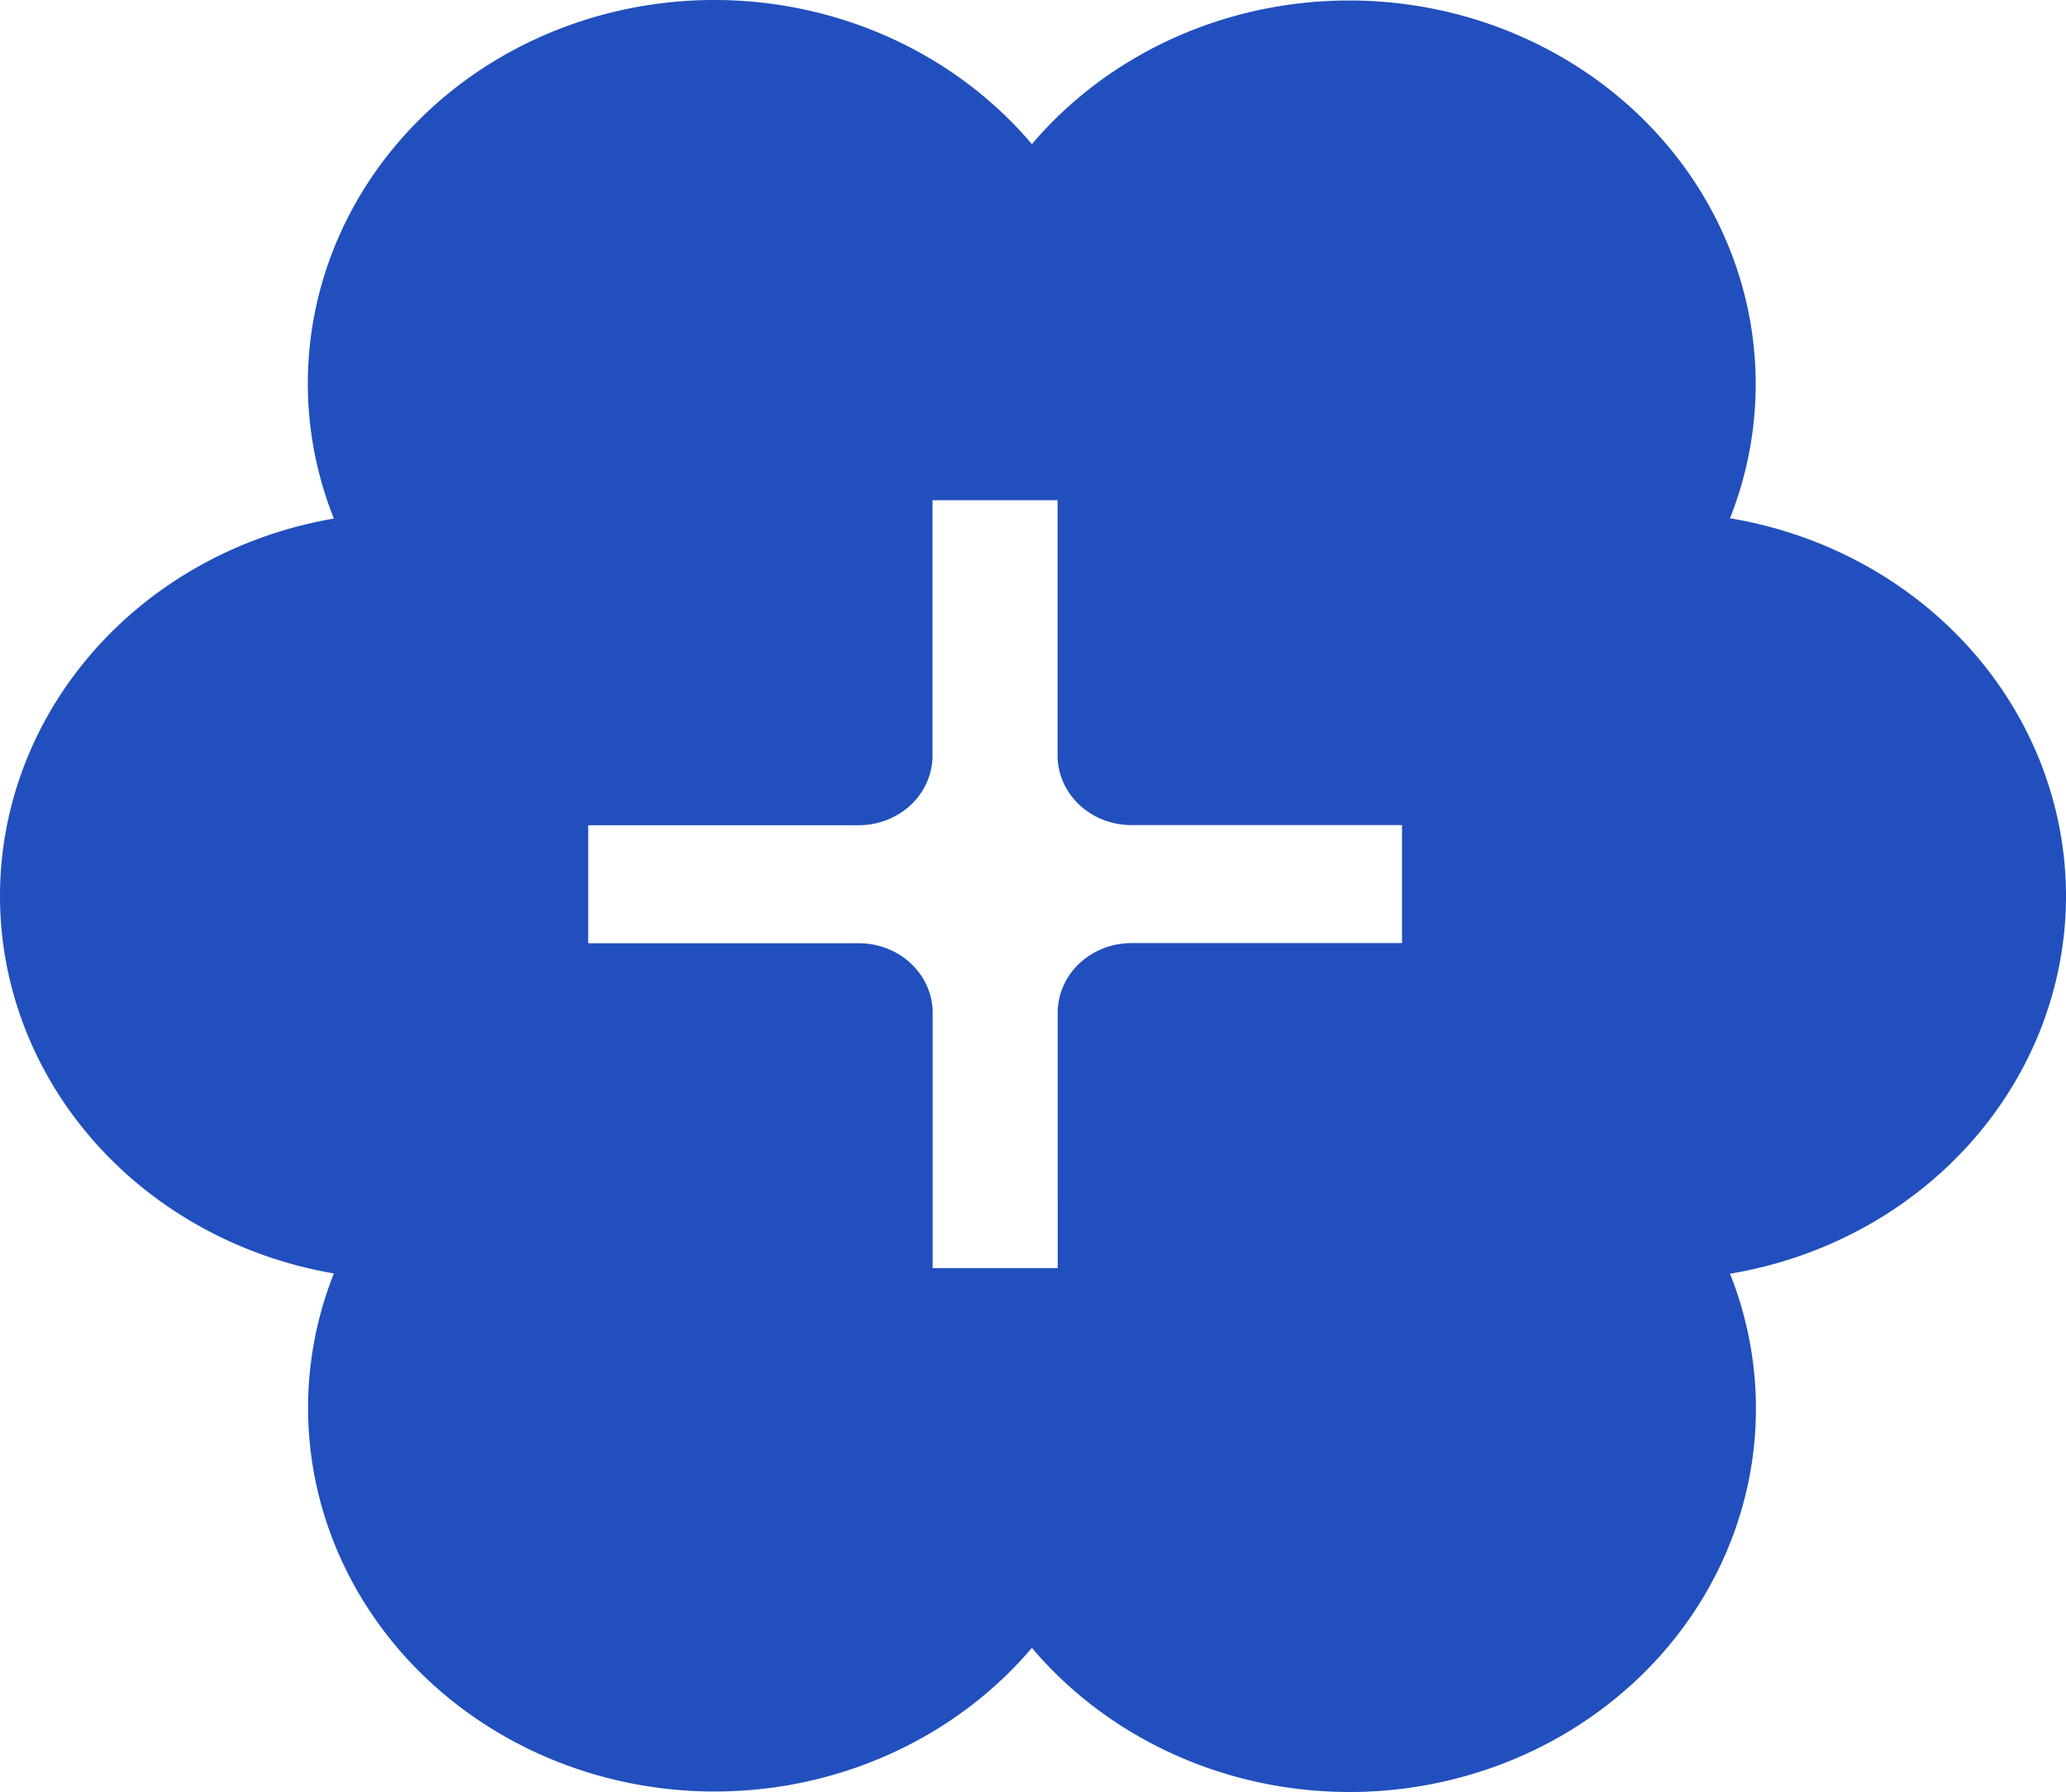 <?xml version="1.0" encoding="UTF-8" standalone="no"?>
<svg
xmlns:dc="http://purl.org/dc/elements/1.1/"
xmlns:cc="http://creativecommons.org/ns#"
xmlns:rdf="http://www.w3.org/1999/02/22-rdf-syntax-ns#"
xmlns:svg="http://www.w3.org/2000/svg"
xmlns="http://www.w3.org/2000/svg"
xmlns:sodipodi="http://sodipodi.sourceforge.net/DTD/sodipodi-0.dtd"
xmlns:inkscape="http://www.inkscape.org/namespaces/inkscape"
inkscape:version="1.0 (4035a4f, 2020-05-01)"
height="792.886"
width="913.885"
sodipodi:docname="lesli-icon.svg"
version="1.1"
viewBox="0 0 913.885 792.886"
data-name="Layer 1"
id="Layer_1">
<sodipodi:namedview
inkscape:current-layer="Layer_1"
inkscape:window-maximized="1"
inkscape:window-y="23"
inkscape:window-x="0"
inkscape:cy="396.44301"
inkscape:cx="456.948"
inkscape:zoom="0.85703125"
showgrid="false"
id="namedview19"
inkscape:window-height="940"
inkscape:window-width="1680"
inkscape:pageshadow="2"
inkscape:pageopacity="0"
guidetolerance="10"
gridtolerance="10"
objecttolerance="10"
borderopacity="1"
bordercolor="#666666"
pagecolor="#ffffff" />
<defs id="defs12">
<style id="style10">.cls-1{fill:#214FBD;}</style>
</defs>
<path style="stroke-width:1.629" id="path16" d="M 913.885,396.443 A 179.92,169.8 0 0 0 765.262,229.317 179.853,169.736 0 0 0 456.449,63.773 179.803,169.689 0 0 0 147.686,229.444 a 179.853,169.736 0 0 0 0,333.999 179.853,169.736 0 0 0 308.763,165.671 179.803,169.689 0 0 0 308.813,-165.544 179.92,169.8 0 0 0 148.623,-167.126 z m -446.004,135.169 v 29.473 H 412.562 V 448.16 A 32.655,30.818 0 0 0 379.84,417.342 H 260.184 V 365.135 h 119.656 a 32.672,30.834 0 0 0 32.655,-30.834 V 221.328 h 55.319 v 112.91 a 32.688,30.85 0 0 0 32.722,30.834 h 119.64 v 52.207 h -119.64 a 32.672,30.834 0 0 0 -32.672,30.818 v 83.452 z" class="cls-1" />
</svg>
